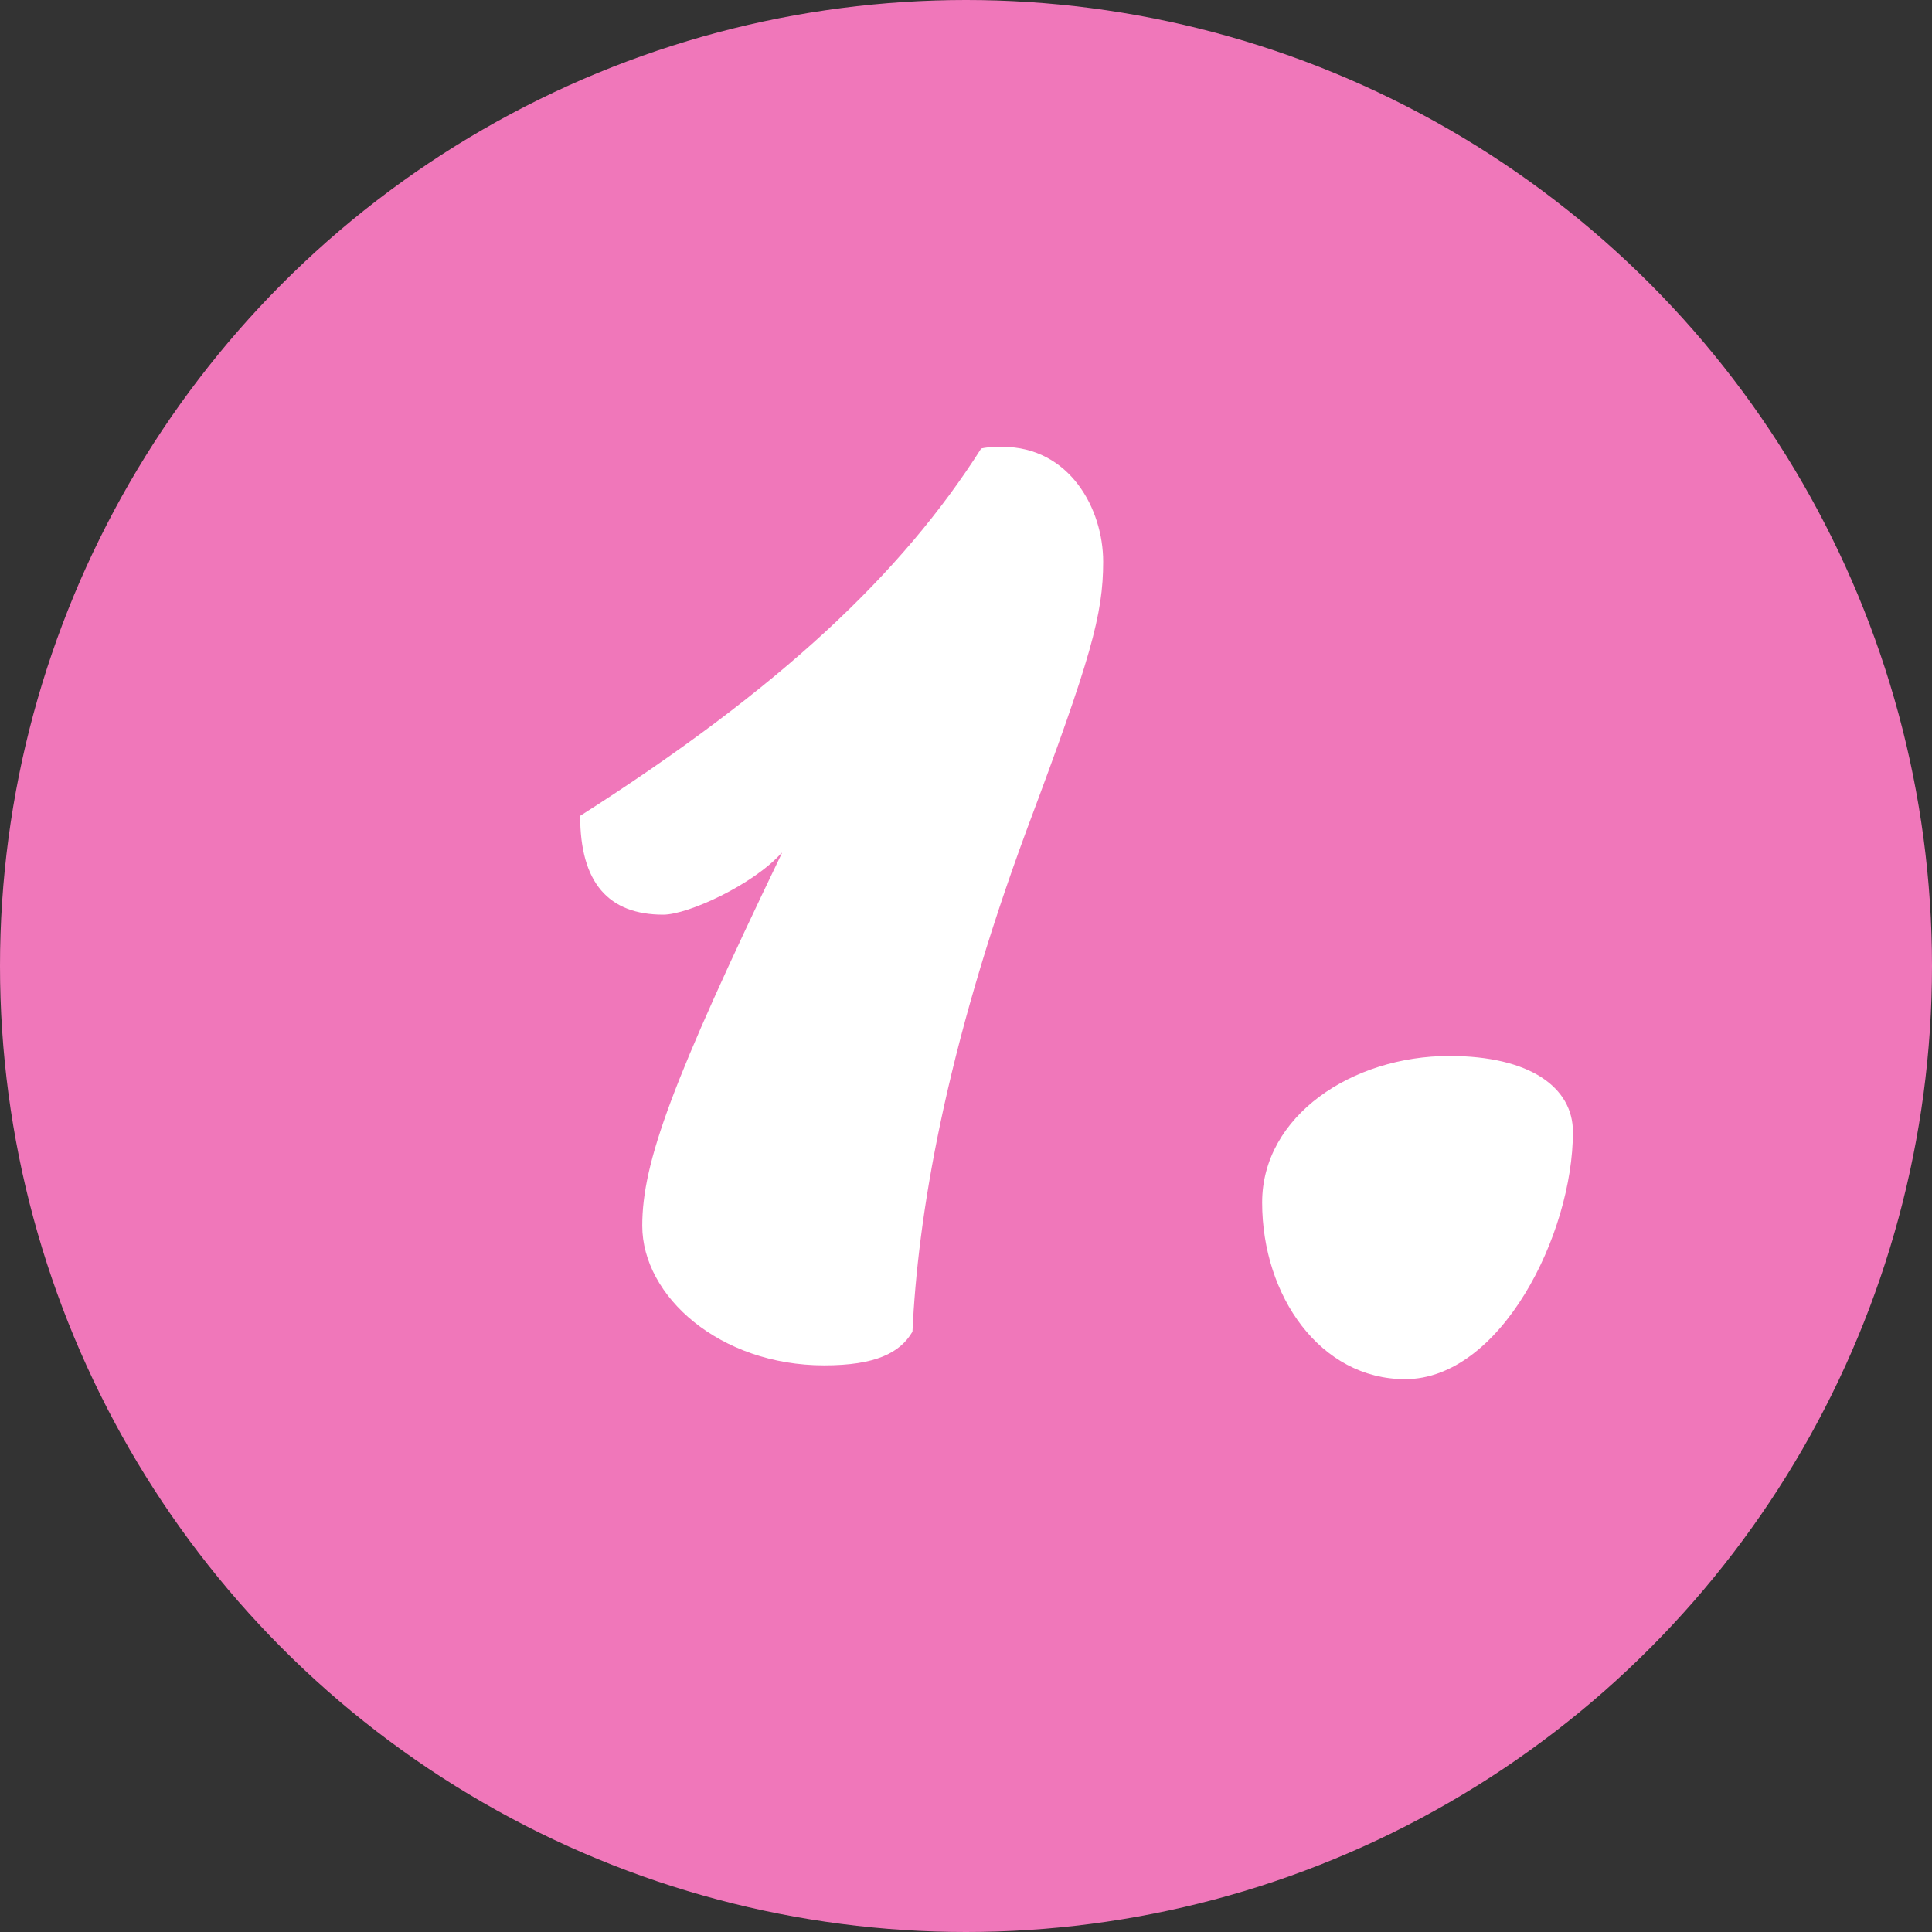 <?xml version="1.0" encoding="UTF-8"?>
<svg id="_レイヤー_2" data-name="レイヤー 2" xmlns="http://www.w3.org/2000/svg" viewBox="0 0 70 70">
  <rect x="0" y="0" width="70" height="70" fill="#333333" stroke="none"/>
  <defs>
    <style>
      .cls-1 {
        fill: #f077ba;
      }

      .cls-2 {
        fill: #fff;
      }
    </style>
  </defs>
  <g id="_レイヤー_1-2" data-name="レイヤー 1">
    <g>
      <circle class="cls-1" cx="35" cy="35" r="35"/>
      <g>
        <path class="cls-2" d="M28.32,30.9c-1.02,1.15-3.39,2.24-4.29,2.24-1.98,0-3.01-1.15-3.01-3.58,7.23-4.61,11.65-8.77,14.53-13.31.26-.06.58-.06.77-.06,2.43,0,3.65,2.24,3.65,4.16s-.45,3.52-2.75,9.66c-3.01,8.13-3.97,14.14-4.16,18.24-.45.77-1.34,1.22-3.2,1.22-3.78,0-6.59-2.5-6.59-5.06,0-2.3,1.09-5.25,5.06-13.5Z"/>
        <path class="cls-2" d="M45.73,43.57c0-3.14,3.26-5.31,6.78-5.31,2.94,0,4.48,1.15,4.48,2.75,0,3.71-2.62,8.96-6.08,8.96-3.07,0-5.18-3.01-5.18-6.4Z"/>
      </g>
    </g>
  </g>
</svg>